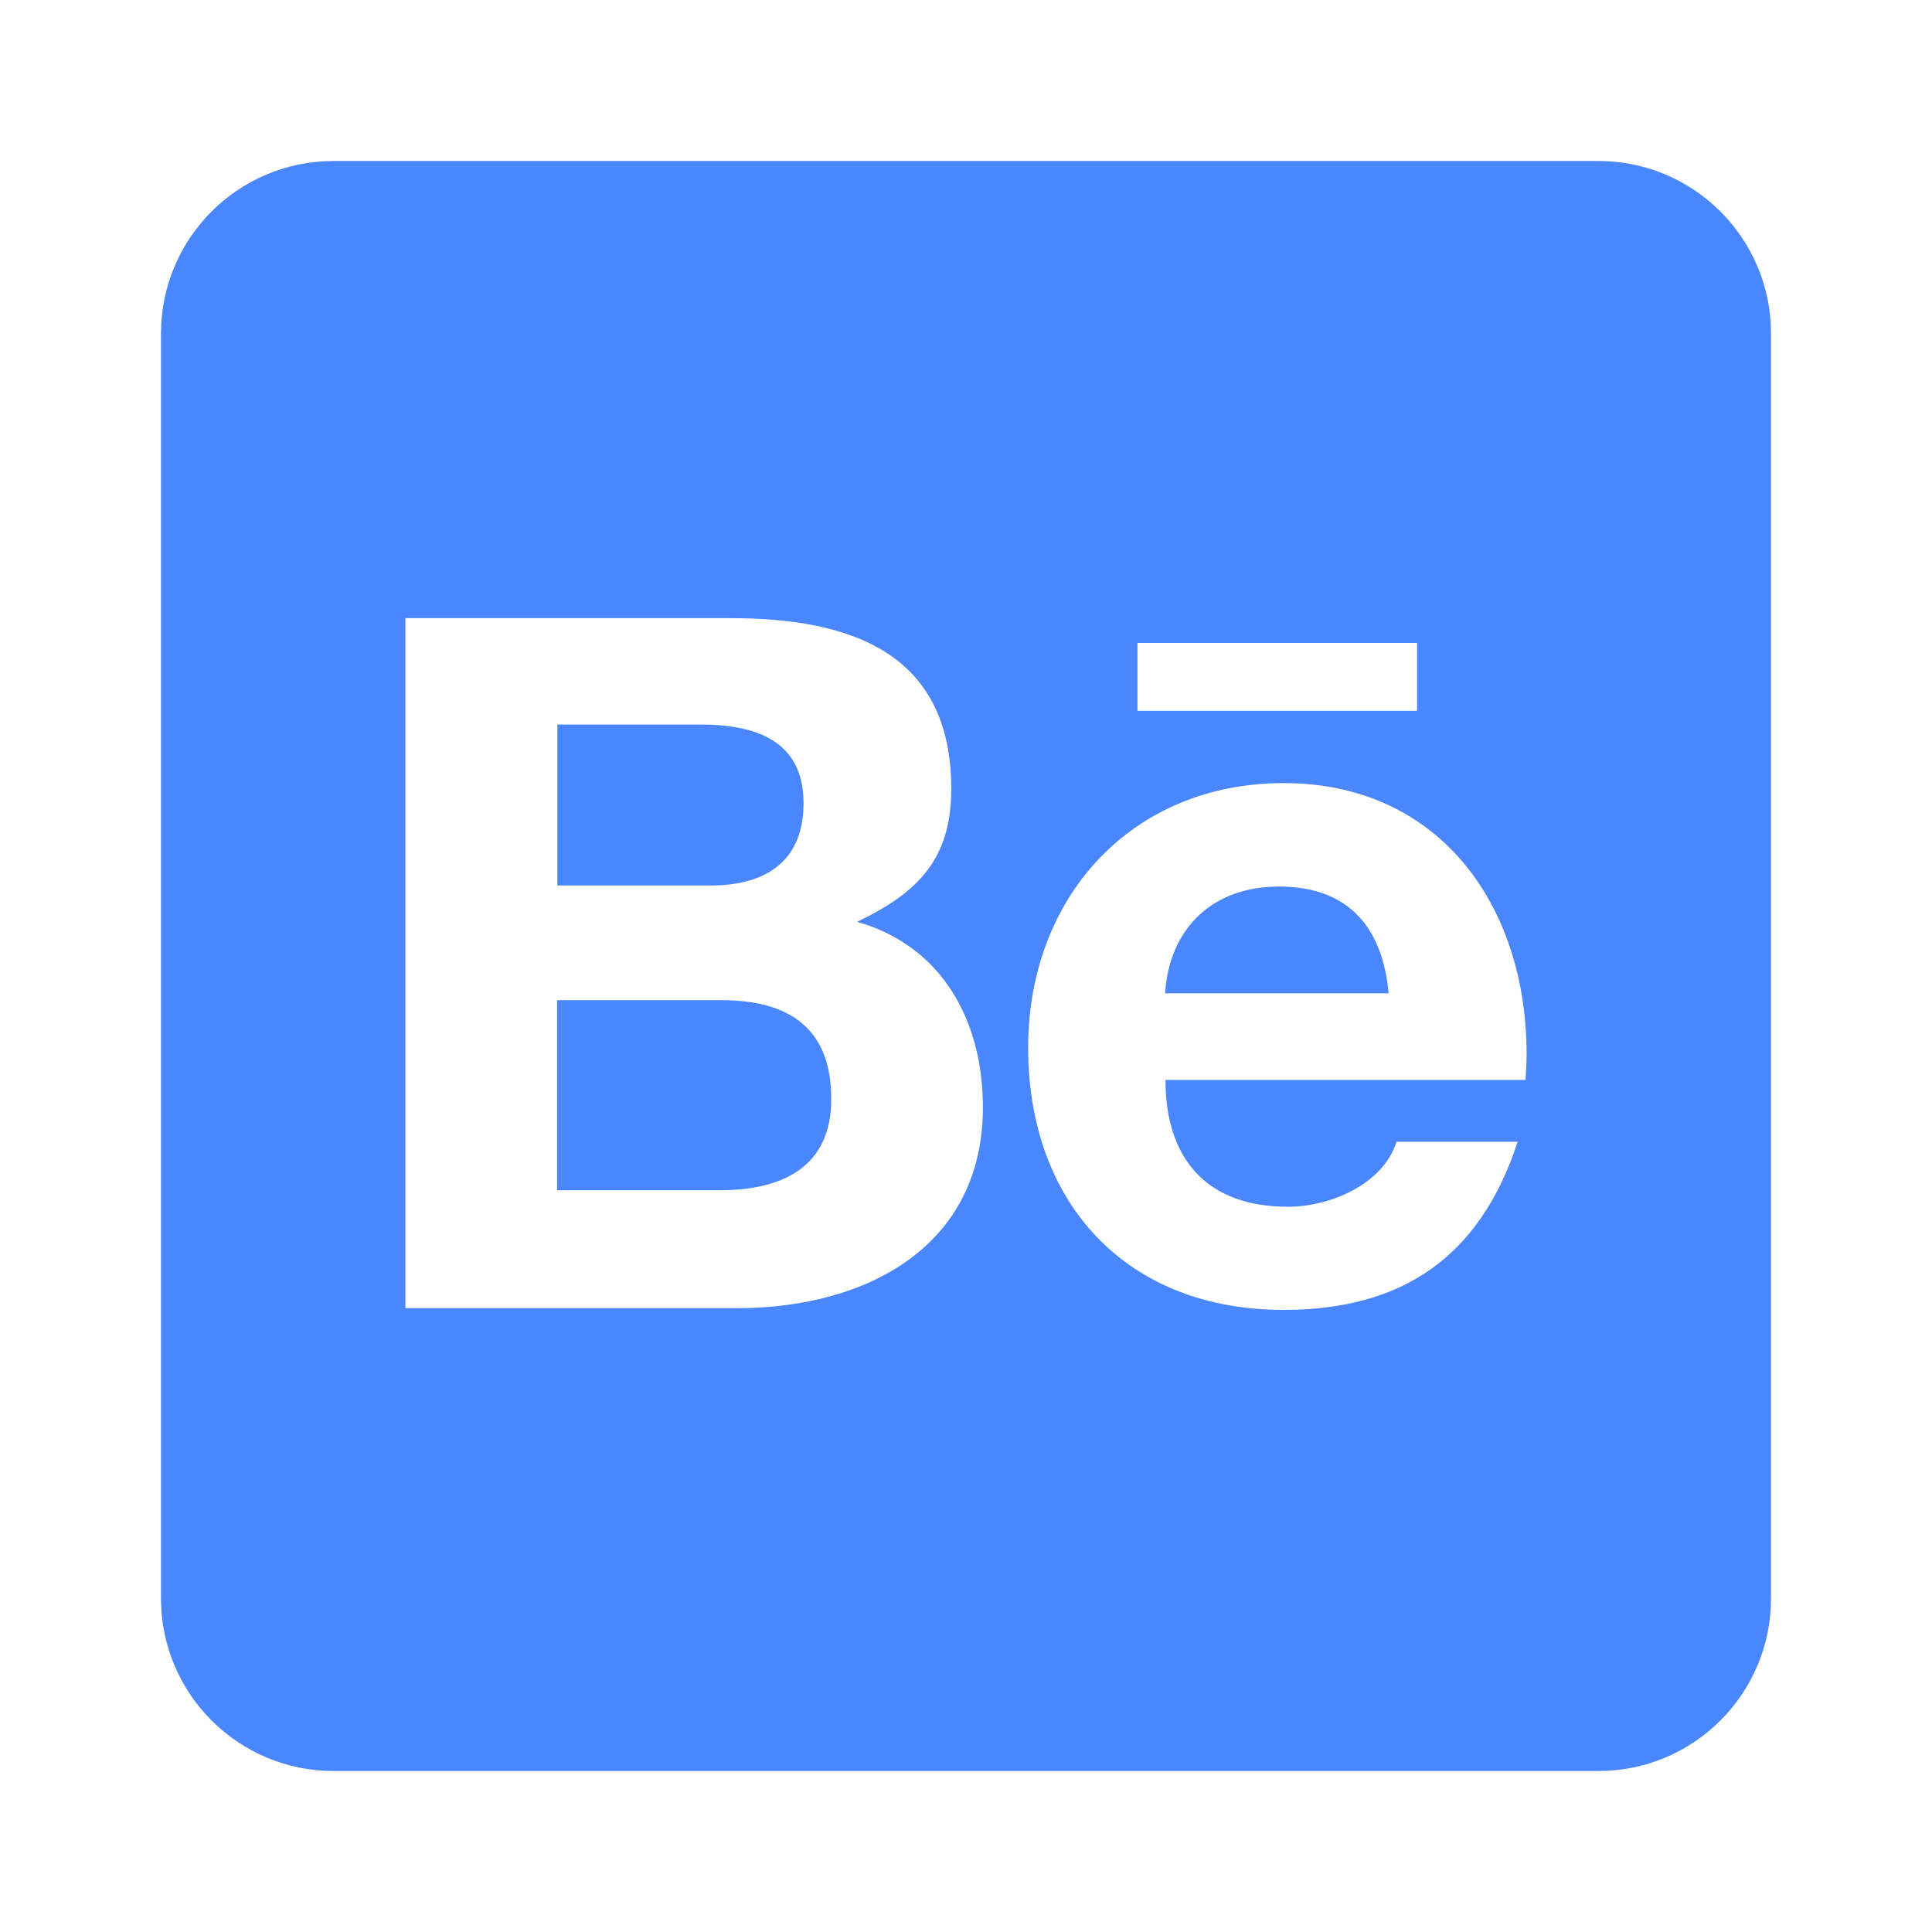 <svg width="24" height="24" viewBox="0 0 24 24" fill="none" xmlns="http://www.w3.org/2000/svg">
<path d="M10.326 13.652C10.326 14.513 9.701 14.786 8.933 14.786H6.92V12.424H8.973C9.804 12.429 10.326 12.772 10.326 13.652V13.652ZM9.982 9.978C9.982 9.188 9.371 9 8.692 9H6.924V11H8.83C9.504 11 9.982 10.705 9.982 9.978V9.978ZM15.888 11.013C15.071 11.013 14.527 11.522 14.473 12.339H17.25C17.174 11.513 16.745 11.013 15.888 11.013ZM22 4.143V19.857C22 21.04 21.04 22 19.857 22H4.143C2.96 22 2 21.04 2 19.857V4.143C2 2.96 2.96 2 4.143 2H19.857C21.04 2 22 2.96 22 4.143ZM14.13 8.83H17.603V7.987H14.13V8.83ZM12.21 13.755C12.21 12.679 11.701 11.75 10.647 11.451C11.415 11.085 11.817 10.661 11.817 9.799C11.817 8.094 10.545 7.679 9.076 7.679H5.036V16.25H9.192C10.75 16.241 12.21 15.495 12.21 13.755V13.755ZM18.964 13.094C18.964 11.259 17.888 9.728 15.946 9.728C14.054 9.728 12.772 11.147 12.772 13.013C12.772 14.946 13.991 16.272 15.946 16.272C17.429 16.272 18.388 15.607 18.853 14.183H17.348C17.183 14.714 16.518 14.991 16 14.991C15 14.991 14.478 14.406 14.478 13.415H18.951C18.955 13.312 18.964 13.201 18.964 13.094Z" fill="#4A87FF"/>
</svg>
